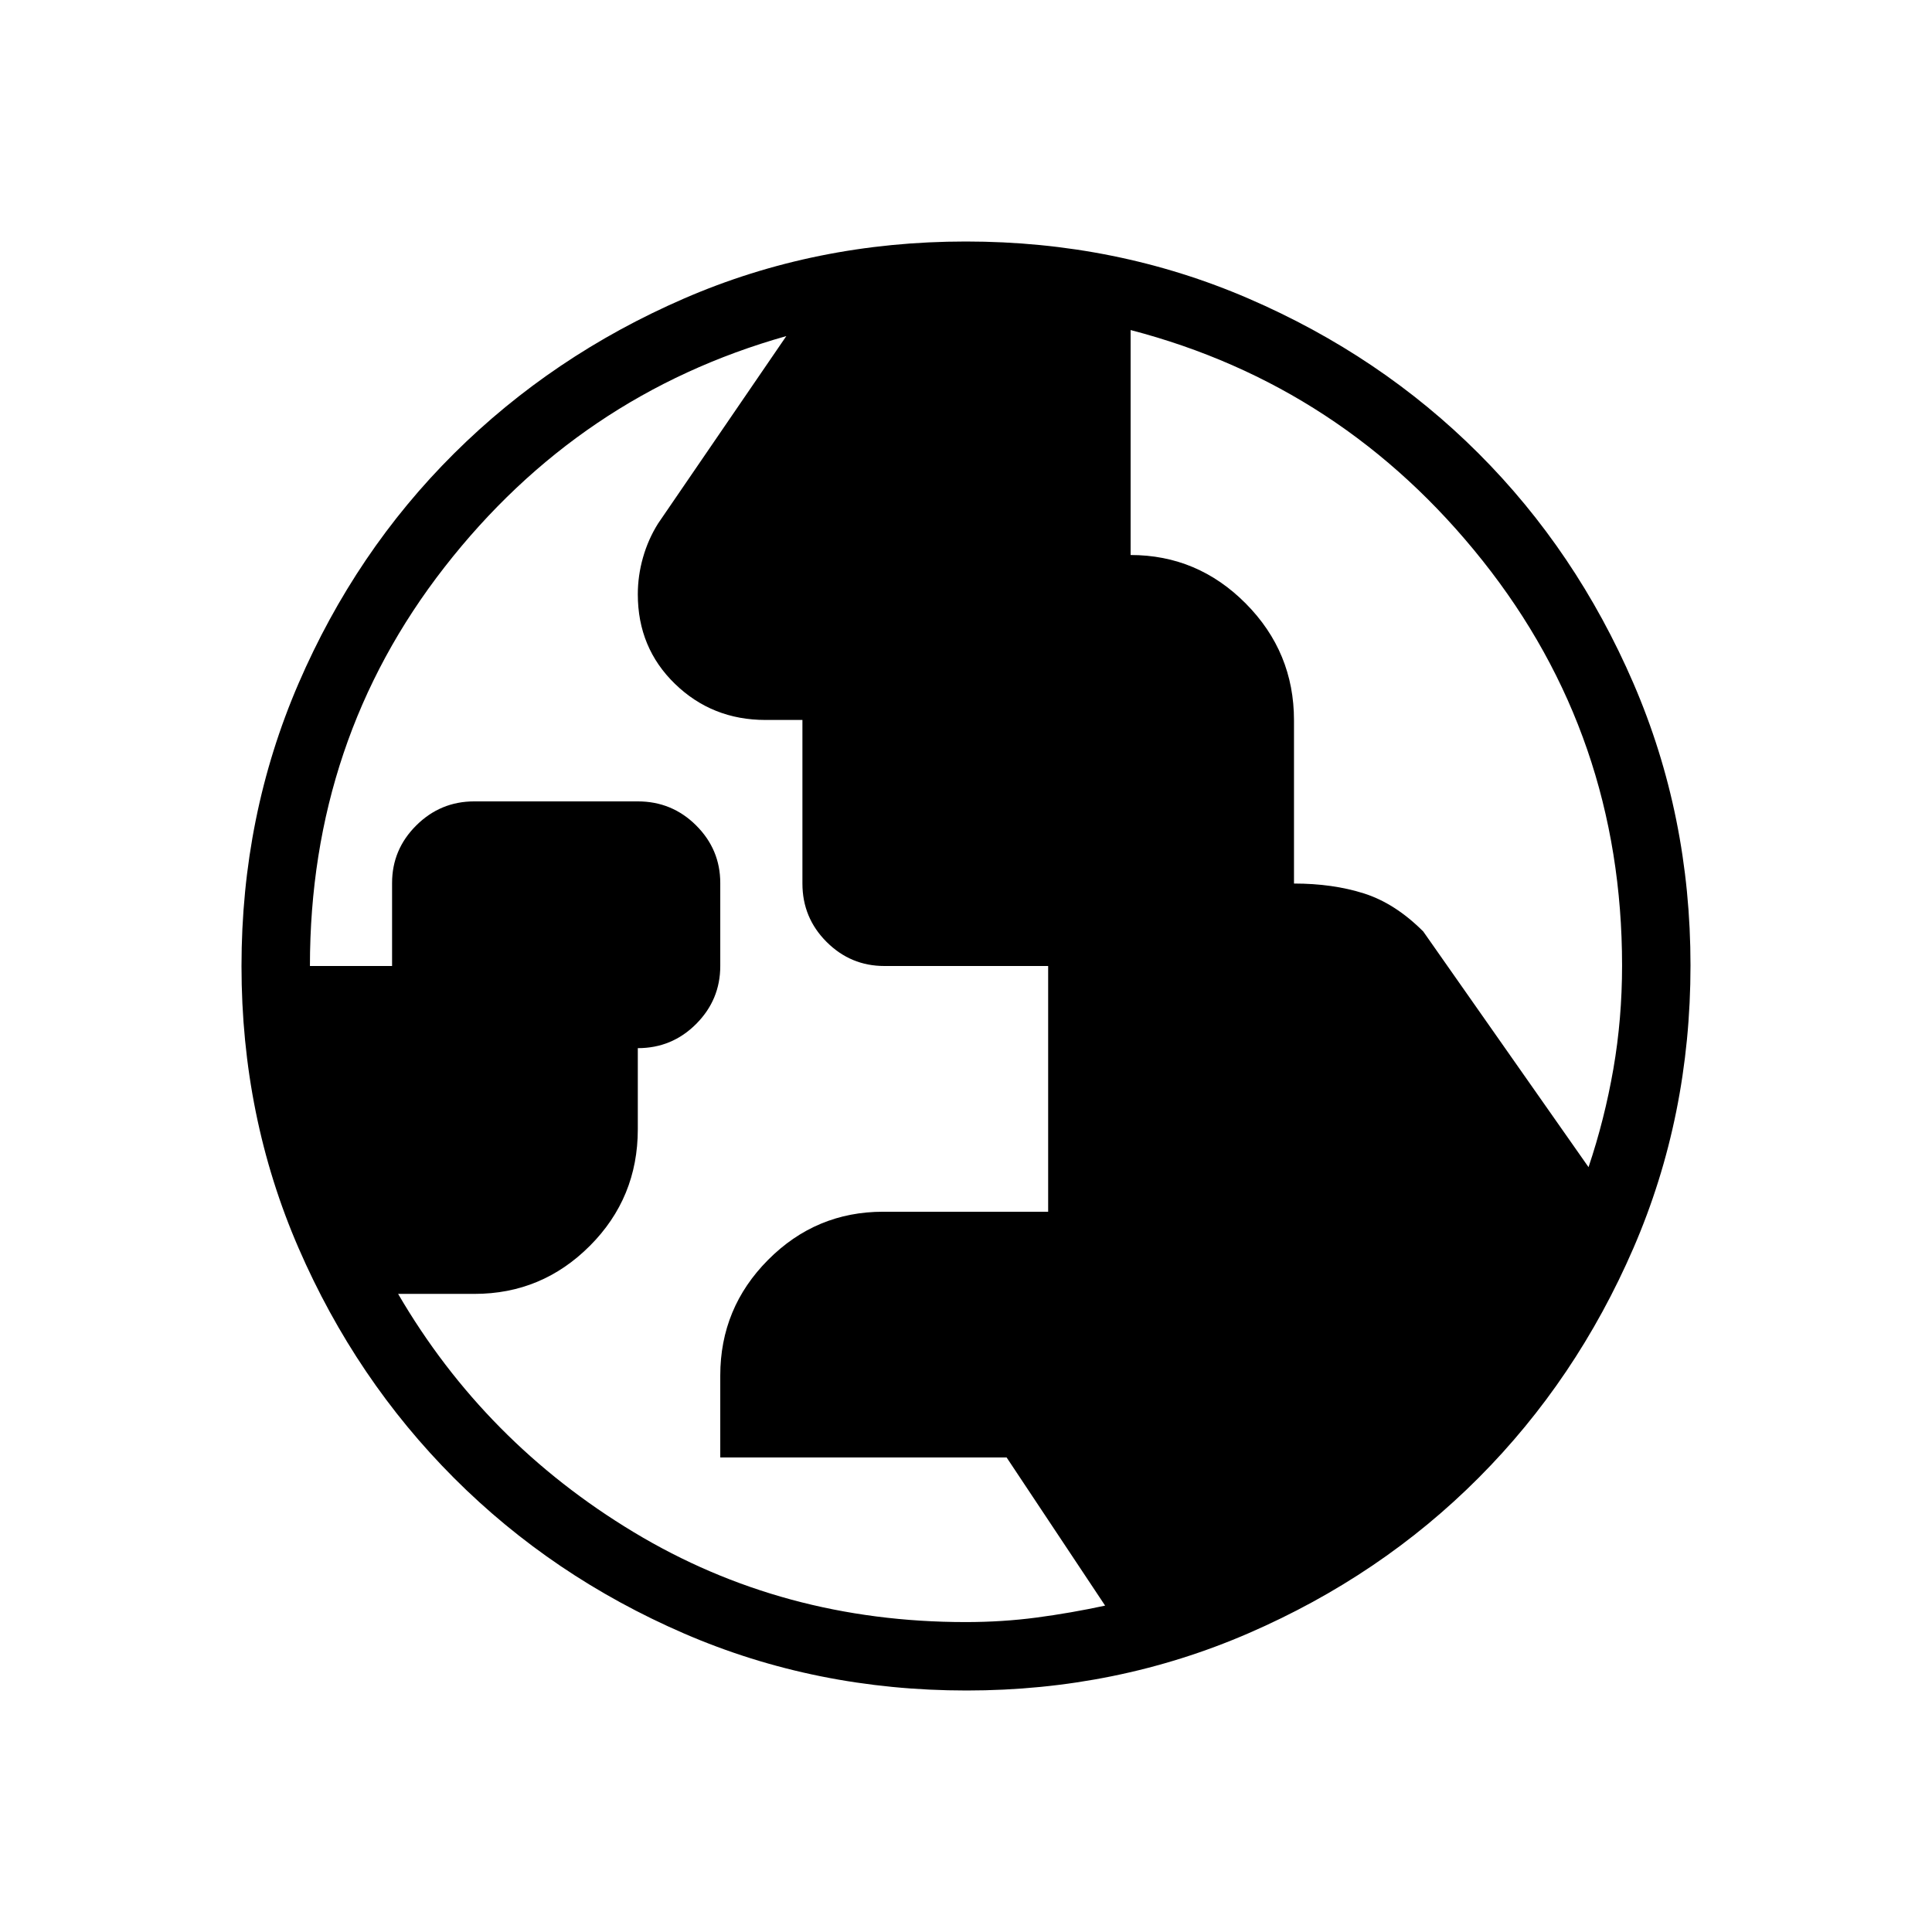 <svg width="40" viewBox="0 -960 960 960" height="40" xmlns="http://www.w3.org/2000/svg"><path d="M479.787-154q18.367 0 35.354-2.256 16.987-2.257 33.987-5.919l-48.952-73.63H357.897v-40.707q0-33.583 23.779-57.484 23.779-23.901 57.17-23.901h81.975V-480h-81.398q-16.731 0-28.718-11.987-11.987-11.987-11.987-28.987v-81.282h-18.336q-26.485 0-44.972-17.911-18.487-17.91-18.487-44.52 0-9.211 2.577-18.287 2.577-9.077 7.5-16.912L390.718-793q-102.991 29.037-169.855 114.839Q154-592.36 154-480h40.82v-41.231q0-16.673 12.02-28.618 12.019-11.946 28.801-11.946h81.282q17 0 28.987 11.946 11.987 11.945 11.987 28.618V-480q0 16.782-11.987 28.801-11.987 12.02-28.987 12.02v40.288q0 34.083-23.835 57.949-23.835 23.865-57.305 23.865H197.82q42.969 73.718 117.063 118.398Q388.976-154 479.787-154Zm309.547-226.051q8-23.842 12.333-48.779Q806-453.768 806-480.232q0-113.999-69.271-201.127Q667.458-768.486 561.795-796v111.781q33.308 0 57.244 24.128 23.937 24.127 23.937 58.007v81.11q19.255 0 34.742 4.91 15.487 4.91 29.487 18.91l82.129 117.103ZM480.311-120q-75.008 0-140.441-28.339-65.434-28.34-114.286-77.255-48.852-48.915-77.218-114.228Q120-405.135 120-479.943t28.339-140.439q28.34-65.631 77.255-114.259 48.915-48.627 114.228-76.993Q405.135-840 479.943-840t140.439 28.339q65.631 28.34 114.259 76.922 48.627 48.582 76.993 114.257Q840-554.806 840-480.311q0 75.008-28.339 140.441-28.34 65.434-76.922 114.163-48.582 48.729-114.257 77.218Q554.806-120 480.311-120Z"></path></svg>